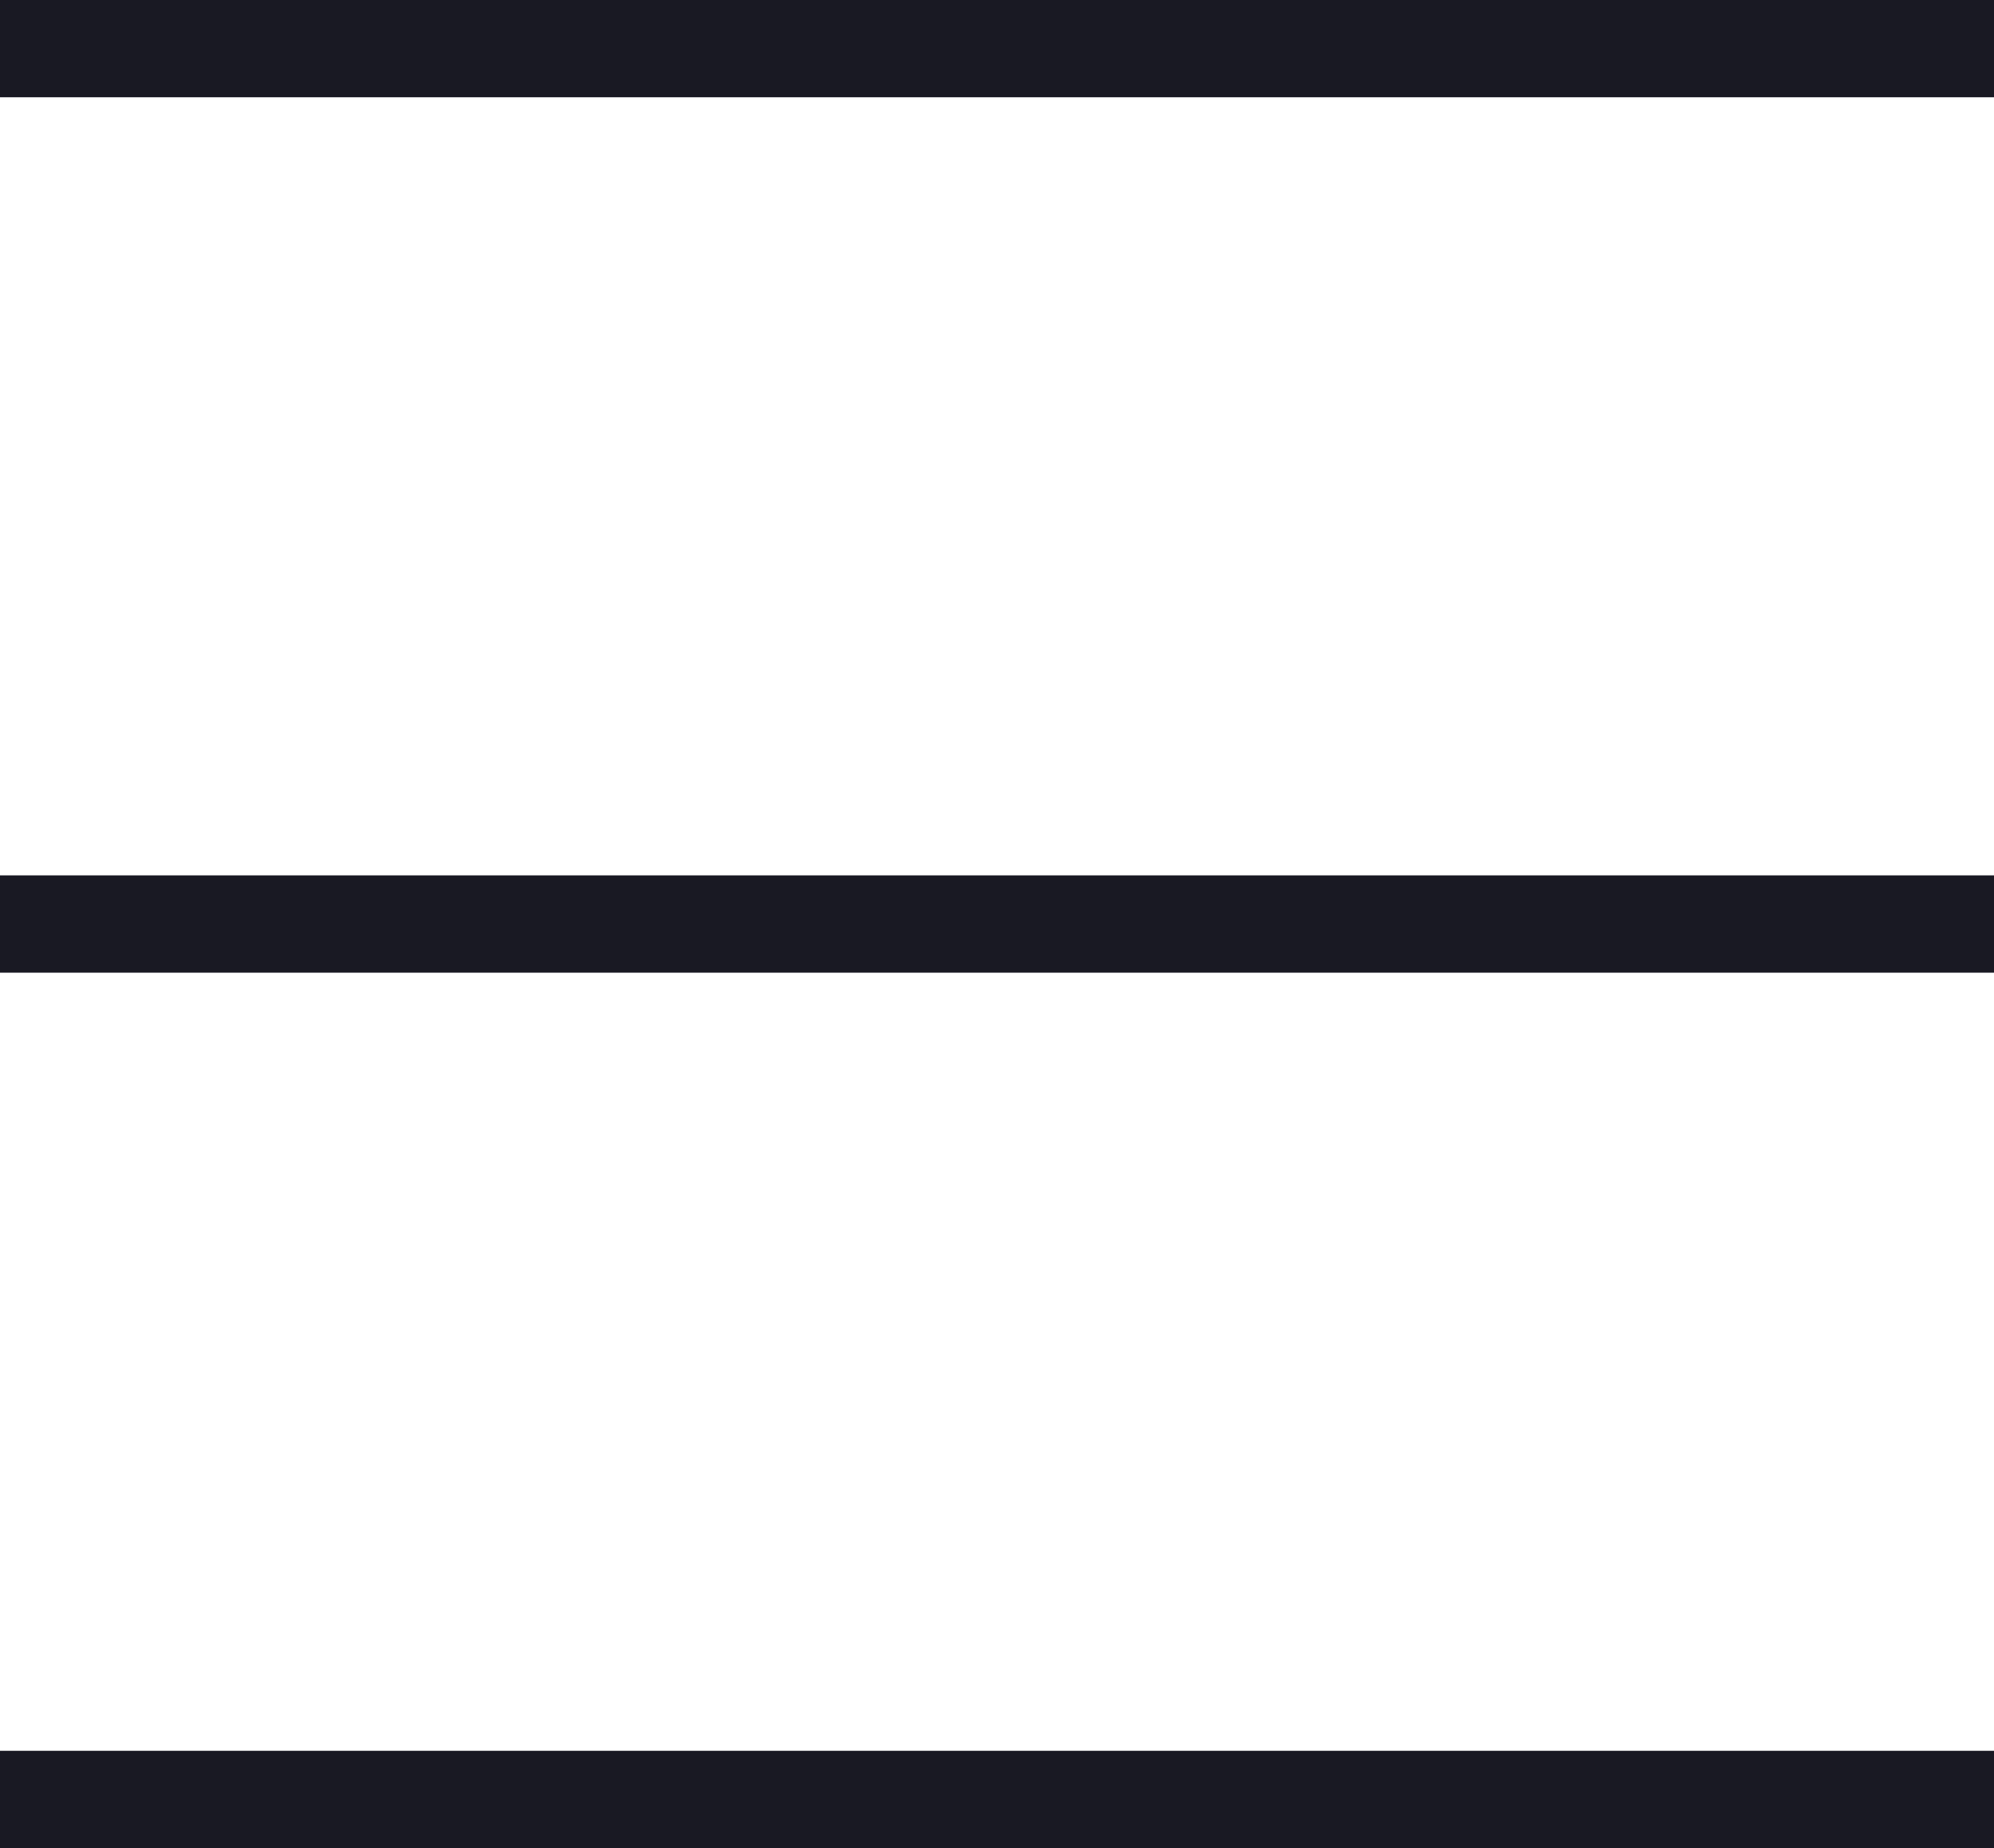 <?xml version="1.0" encoding="UTF-8"?> <svg xmlns="http://www.w3.org/2000/svg" width="41" height="38" viewBox="0 0 41 38" fill="none"> <path d="M41 19H0" stroke="#191923" stroke-width="2" stroke-linejoin="round"></path> <path d="M41 1H0" stroke="#191923" stroke-width="2" stroke-linejoin="round"></path> <path d="M41 37H0" stroke="#191923" stroke-width="2" stroke-linejoin="round"></path> </svg> 